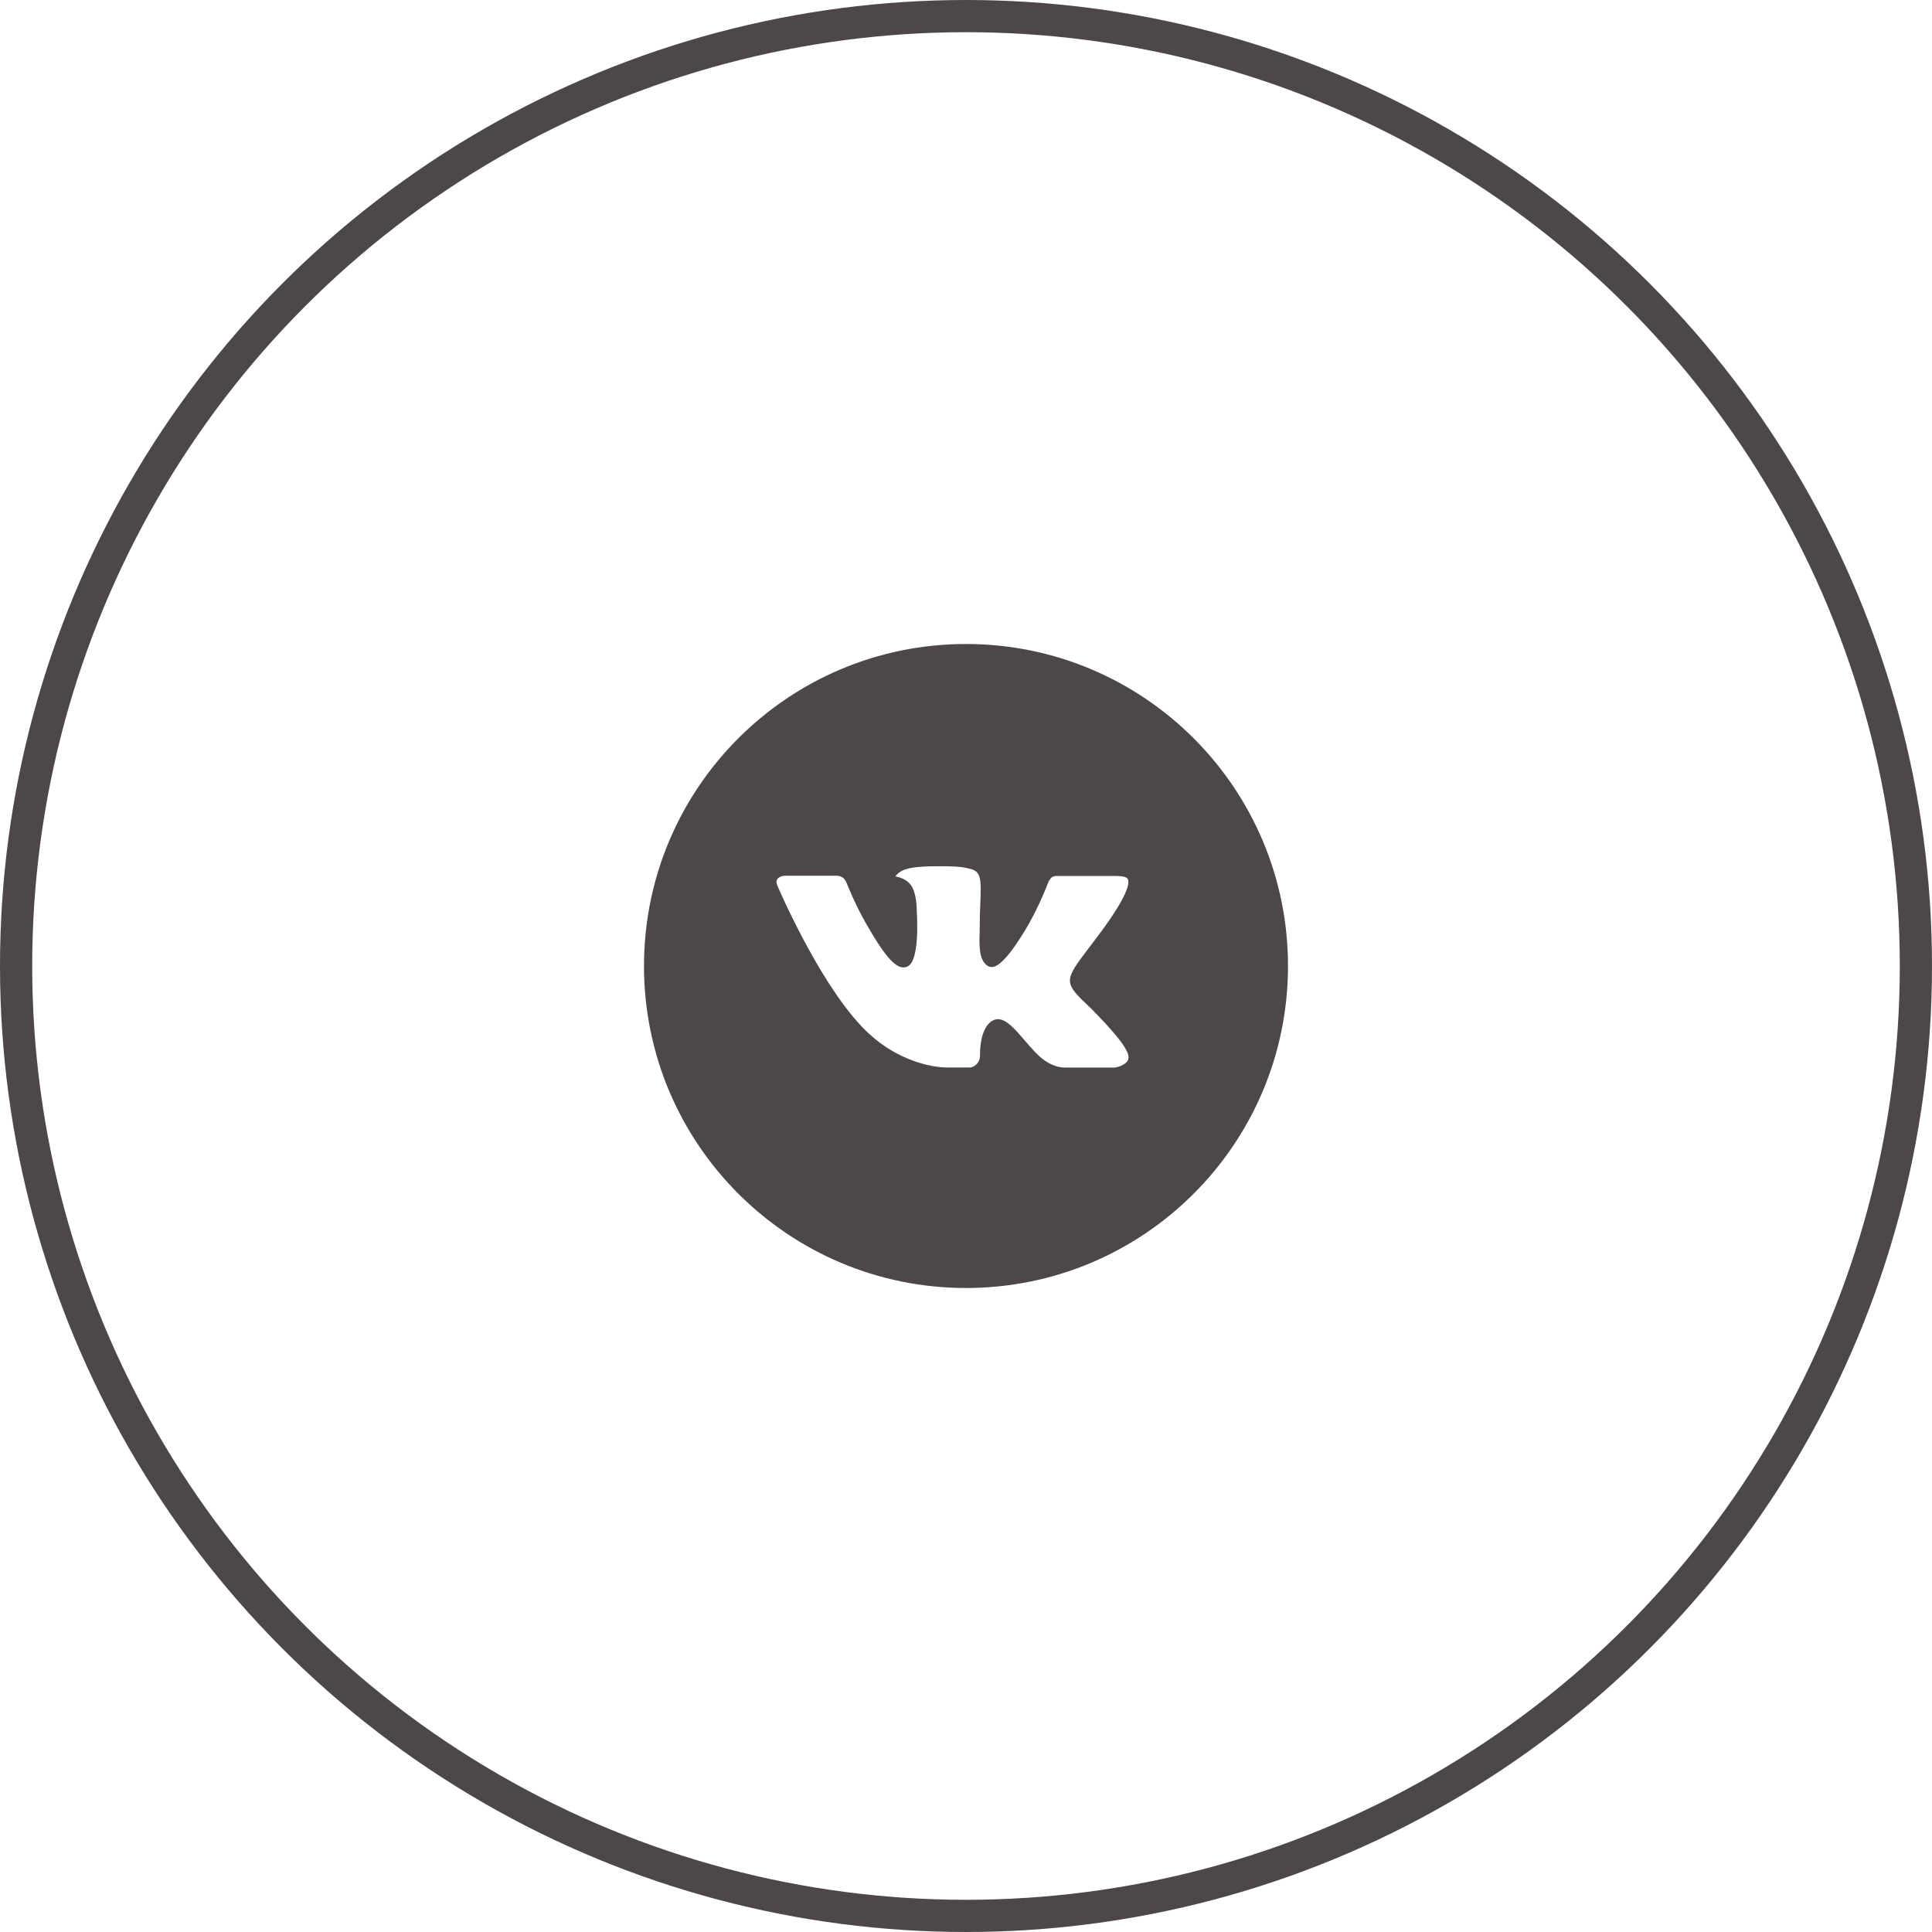 <?xml version="1.0" encoding="UTF-8"?> <svg xmlns="http://www.w3.org/2000/svg" width="60" height="60" viewBox="0 0 60 60" fill="none"><circle cx="30" cy="30" r="29.5" stroke="#4D474A"></circle><path d="M30 20C24.477 20 20 24.477 20 30C20 35.523 24.477 40 30 40C35.523 40 40 35.523 40 30C40 24.477 35.523 20 30 20ZM33.846 31.282C33.846 31.282 34.73 32.155 34.948 32.56C34.954 32.569 34.957 32.577 34.959 32.581C35.048 32.73 35.069 32.846 35.025 32.932C34.952 33.076 34.702 33.147 34.617 33.153H33.054C32.946 33.153 32.719 33.125 32.444 32.935C32.232 32.788 32.024 32.545 31.821 32.308C31.518 31.956 31.255 31.652 30.991 31.652C30.957 31.652 30.924 31.657 30.892 31.668C30.692 31.732 30.435 32.018 30.435 32.778C30.435 33.016 30.248 33.152 30.116 33.152H29.4C29.156 33.152 27.887 33.067 26.762 31.88C25.384 30.427 24.145 27.512 24.134 27.485C24.056 27.297 24.218 27.196 24.394 27.196H25.972C26.182 27.196 26.251 27.324 26.299 27.438C26.355 27.57 26.561 28.096 26.9 28.688C27.449 29.652 27.785 30.044 28.055 30.044C28.106 30.043 28.155 30.03 28.2 30.006C28.552 29.81 28.486 28.555 28.471 28.295C28.471 28.246 28.47 27.733 28.29 27.488C28.16 27.309 27.941 27.242 27.807 27.217C27.861 27.142 27.932 27.082 28.015 27.041C28.256 26.92 28.692 26.902 29.124 26.902H29.365C29.833 26.908 29.954 26.939 30.124 26.981C30.468 27.064 30.475 27.285 30.445 28.045C30.435 28.26 30.426 28.504 30.426 28.792C30.426 28.854 30.423 28.921 30.423 28.992C30.413 29.378 30.4 29.817 30.673 29.997C30.709 30.019 30.75 30.031 30.792 30.031C30.887 30.031 31.172 30.031 31.945 28.705C32.183 28.278 32.39 27.835 32.565 27.378C32.58 27.351 32.626 27.268 32.68 27.235C32.72 27.215 32.764 27.205 32.809 27.205H34.665C34.867 27.205 35.005 27.235 35.031 27.314C35.077 27.438 35.023 27.816 34.176 28.962L33.798 29.462C33.03 30.468 33.03 30.519 33.846 31.282Z" fill="#4D474A"></path></svg> 